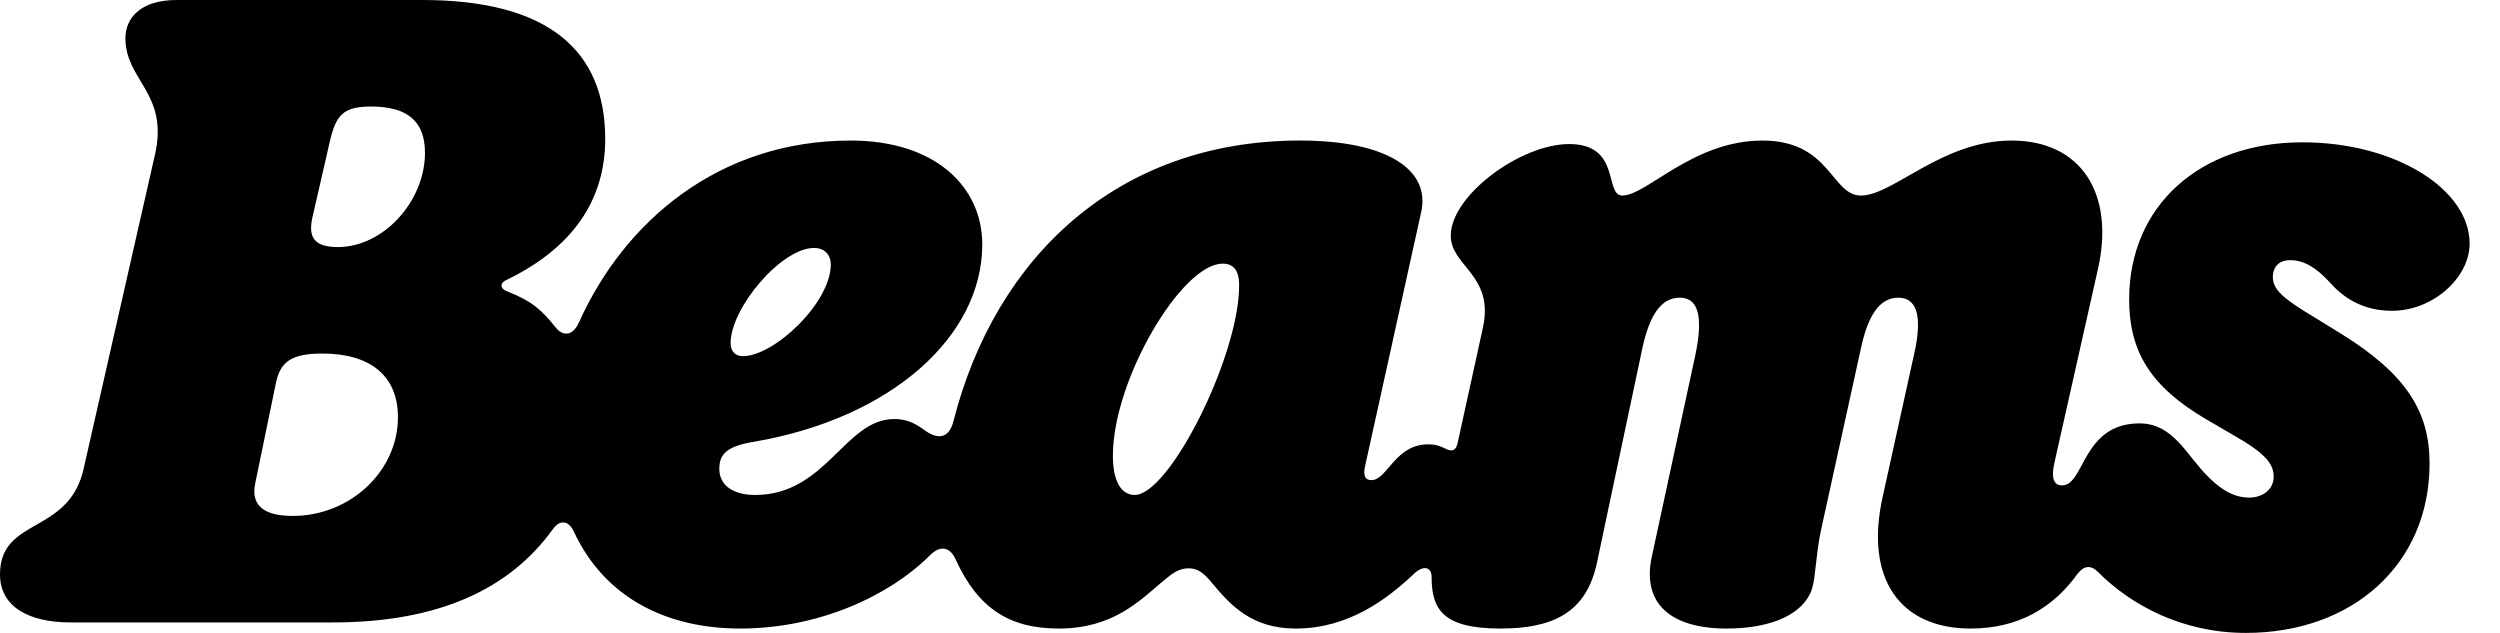 <svg width="79" height="20" viewBox="0 0 79 20" fill="none" xmlns="http://www.w3.org/2000/svg">
<path d="M35.167 14.4C35.167 12 37.341 8.331 38.635 8.331C38.965 8.331 39.157 8.524 39.157 9.021C39.157 11.255 36.956 15.641 35.855 15.641C35.443 15.641 35.167 15.228 35.167 14.4ZM23.087 10.841C23.087 9.738 24.683 7.835 25.729 7.835C26.032 7.835 26.252 8.028 26.252 8.359C26.252 9.572 24.463 11.255 23.473 11.255C23.252 11.255 23.087 11.117 23.087 10.841ZM9.879 6.841L10.429 4.441C10.622 3.641 10.842 3.366 11.723 3.366C12.878 3.366 13.429 3.835 13.429 4.828C13.429 6.372 12.108 7.807 10.677 7.807C9.961 7.807 9.714 7.531 9.879 6.841ZM0 18.152C0 19.172 0.908 19.669 2.229 19.669H10.512C13.896 19.669 16.125 18.593 17.474 16.717C17.694 16.414 17.969 16.441 18.134 16.8C19.125 18.924 21.106 19.862 23.39 19.862C25.894 19.862 28.123 18.814 29.389 17.545C29.719 17.214 30.022 17.297 30.187 17.655C30.902 19.228 31.893 19.862 33.461 19.862C35.167 19.862 36.02 18.979 36.708 18.4C37.066 18.097 37.259 17.959 37.562 17.959C37.864 17.959 38.057 18.124 38.304 18.428C38.882 19.117 39.543 19.862 40.946 19.862C42.597 19.862 43.808 18.952 44.661 18.152C44.964 17.848 45.239 17.904 45.239 18.235C45.239 19.255 45.597 19.862 47.413 19.862C49.064 19.862 50.137 19.366 50.467 17.766L51.898 11.007C52.118 9.986 52.476 9.407 53.081 9.407C53.604 9.407 53.852 9.876 53.577 11.2L52.201 17.573C51.871 19.062 52.779 19.862 54.567 19.862C55.998 19.862 57.016 19.393 57.264 18.593C57.374 18.235 57.374 17.573 57.539 16.773L58.805 11.007C59.025 9.986 59.383 9.407 59.988 9.407C60.511 9.407 60.786 9.876 60.484 11.2L59.493 15.697C58.915 18.29 60.043 19.862 62.272 19.862C63.786 19.862 64.886 19.2 65.657 18.124C65.85 17.876 66.07 17.848 66.29 18.069C67.363 19.145 68.987 20 70.968 20C74.353 20 76.774 17.821 76.774 14.648C76.774 13.021 76.059 11.835 73.967 10.538L73.114 10.014C72.151 9.435 71.821 9.159 71.821 8.745C71.821 8.497 71.959 8.221 72.371 8.221C72.839 8.221 73.224 8.497 73.609 8.91C74.022 9.379 74.628 9.821 75.591 9.821C76.884 9.821 78.04 8.772 78.04 7.697C78.04 5.986 75.701 4.497 72.757 4.497C69.509 4.497 67.281 6.51 67.281 9.462C67.281 11.117 67.968 12.221 69.702 13.241L70.555 13.738C71.573 14.317 71.848 14.648 71.848 15.062C71.848 15.476 71.491 15.724 71.078 15.724C70.472 15.724 69.95 15.338 69.317 14.538C68.822 13.903 68.381 13.379 67.611 13.379C65.794 13.379 65.877 15.338 65.162 15.338C64.859 15.338 64.831 15.034 64.914 14.648L66.29 8.524C66.84 6.124 65.767 4.441 63.566 4.441C61.364 4.441 59.823 6.179 58.805 6.179C57.87 6.179 57.842 4.441 55.696 4.441C53.494 4.441 52.036 6.179 51.265 6.179C50.687 6.179 51.238 4.552 49.587 4.552C48.046 4.552 45.844 6.179 45.844 7.448C45.844 8.414 47.22 8.69 46.862 10.345L46.064 13.986C46.009 14.235 45.899 14.29 45.679 14.179C45.514 14.097 45.377 14.041 45.129 14.041C44.083 14.041 43.836 15.172 43.34 15.172C43.12 15.172 43.065 15.007 43.148 14.676L44.909 6.703C45.211 5.352 43.808 4.441 41.084 4.441C35.305 4.441 31.453 8.138 30.132 13.297C30.049 13.655 29.802 14.014 29.224 13.6C28.893 13.352 28.618 13.241 28.261 13.241C26.692 13.241 26.114 15.641 23.858 15.641C23.17 15.641 22.73 15.338 22.73 14.814C22.73 14.345 22.977 14.097 23.83 13.959C28.178 13.214 31.04 10.621 31.04 7.724C31.04 5.903 29.554 4.441 26.885 4.441C22.702 4.441 19.73 7.007 18.299 10.179C18.079 10.676 17.749 10.593 17.556 10.345C17.116 9.793 16.813 9.517 16.043 9.214C15.795 9.131 15.795 8.938 15.988 8.855C18.107 7.834 19.125 6.317 19.125 4.386C19.125 1.628 17.364 0 13.346 0H5.586C4.458 0 3.963 0.552 3.963 1.214C3.963 2.538 5.338 2.952 4.898 4.883L2.642 14.814C2.174 16.91 0 16.331 0 18.152ZM8.063 15.283L8.723 12.083C8.861 11.448 9.191 11.172 10.181 11.172C11.723 11.172 12.575 11.89 12.575 13.186C12.575 14.869 11.09 16.303 9.246 16.303C8.338 16.303 7.925 15.973 8.063 15.283Z" fill="black"/>
</svg>

